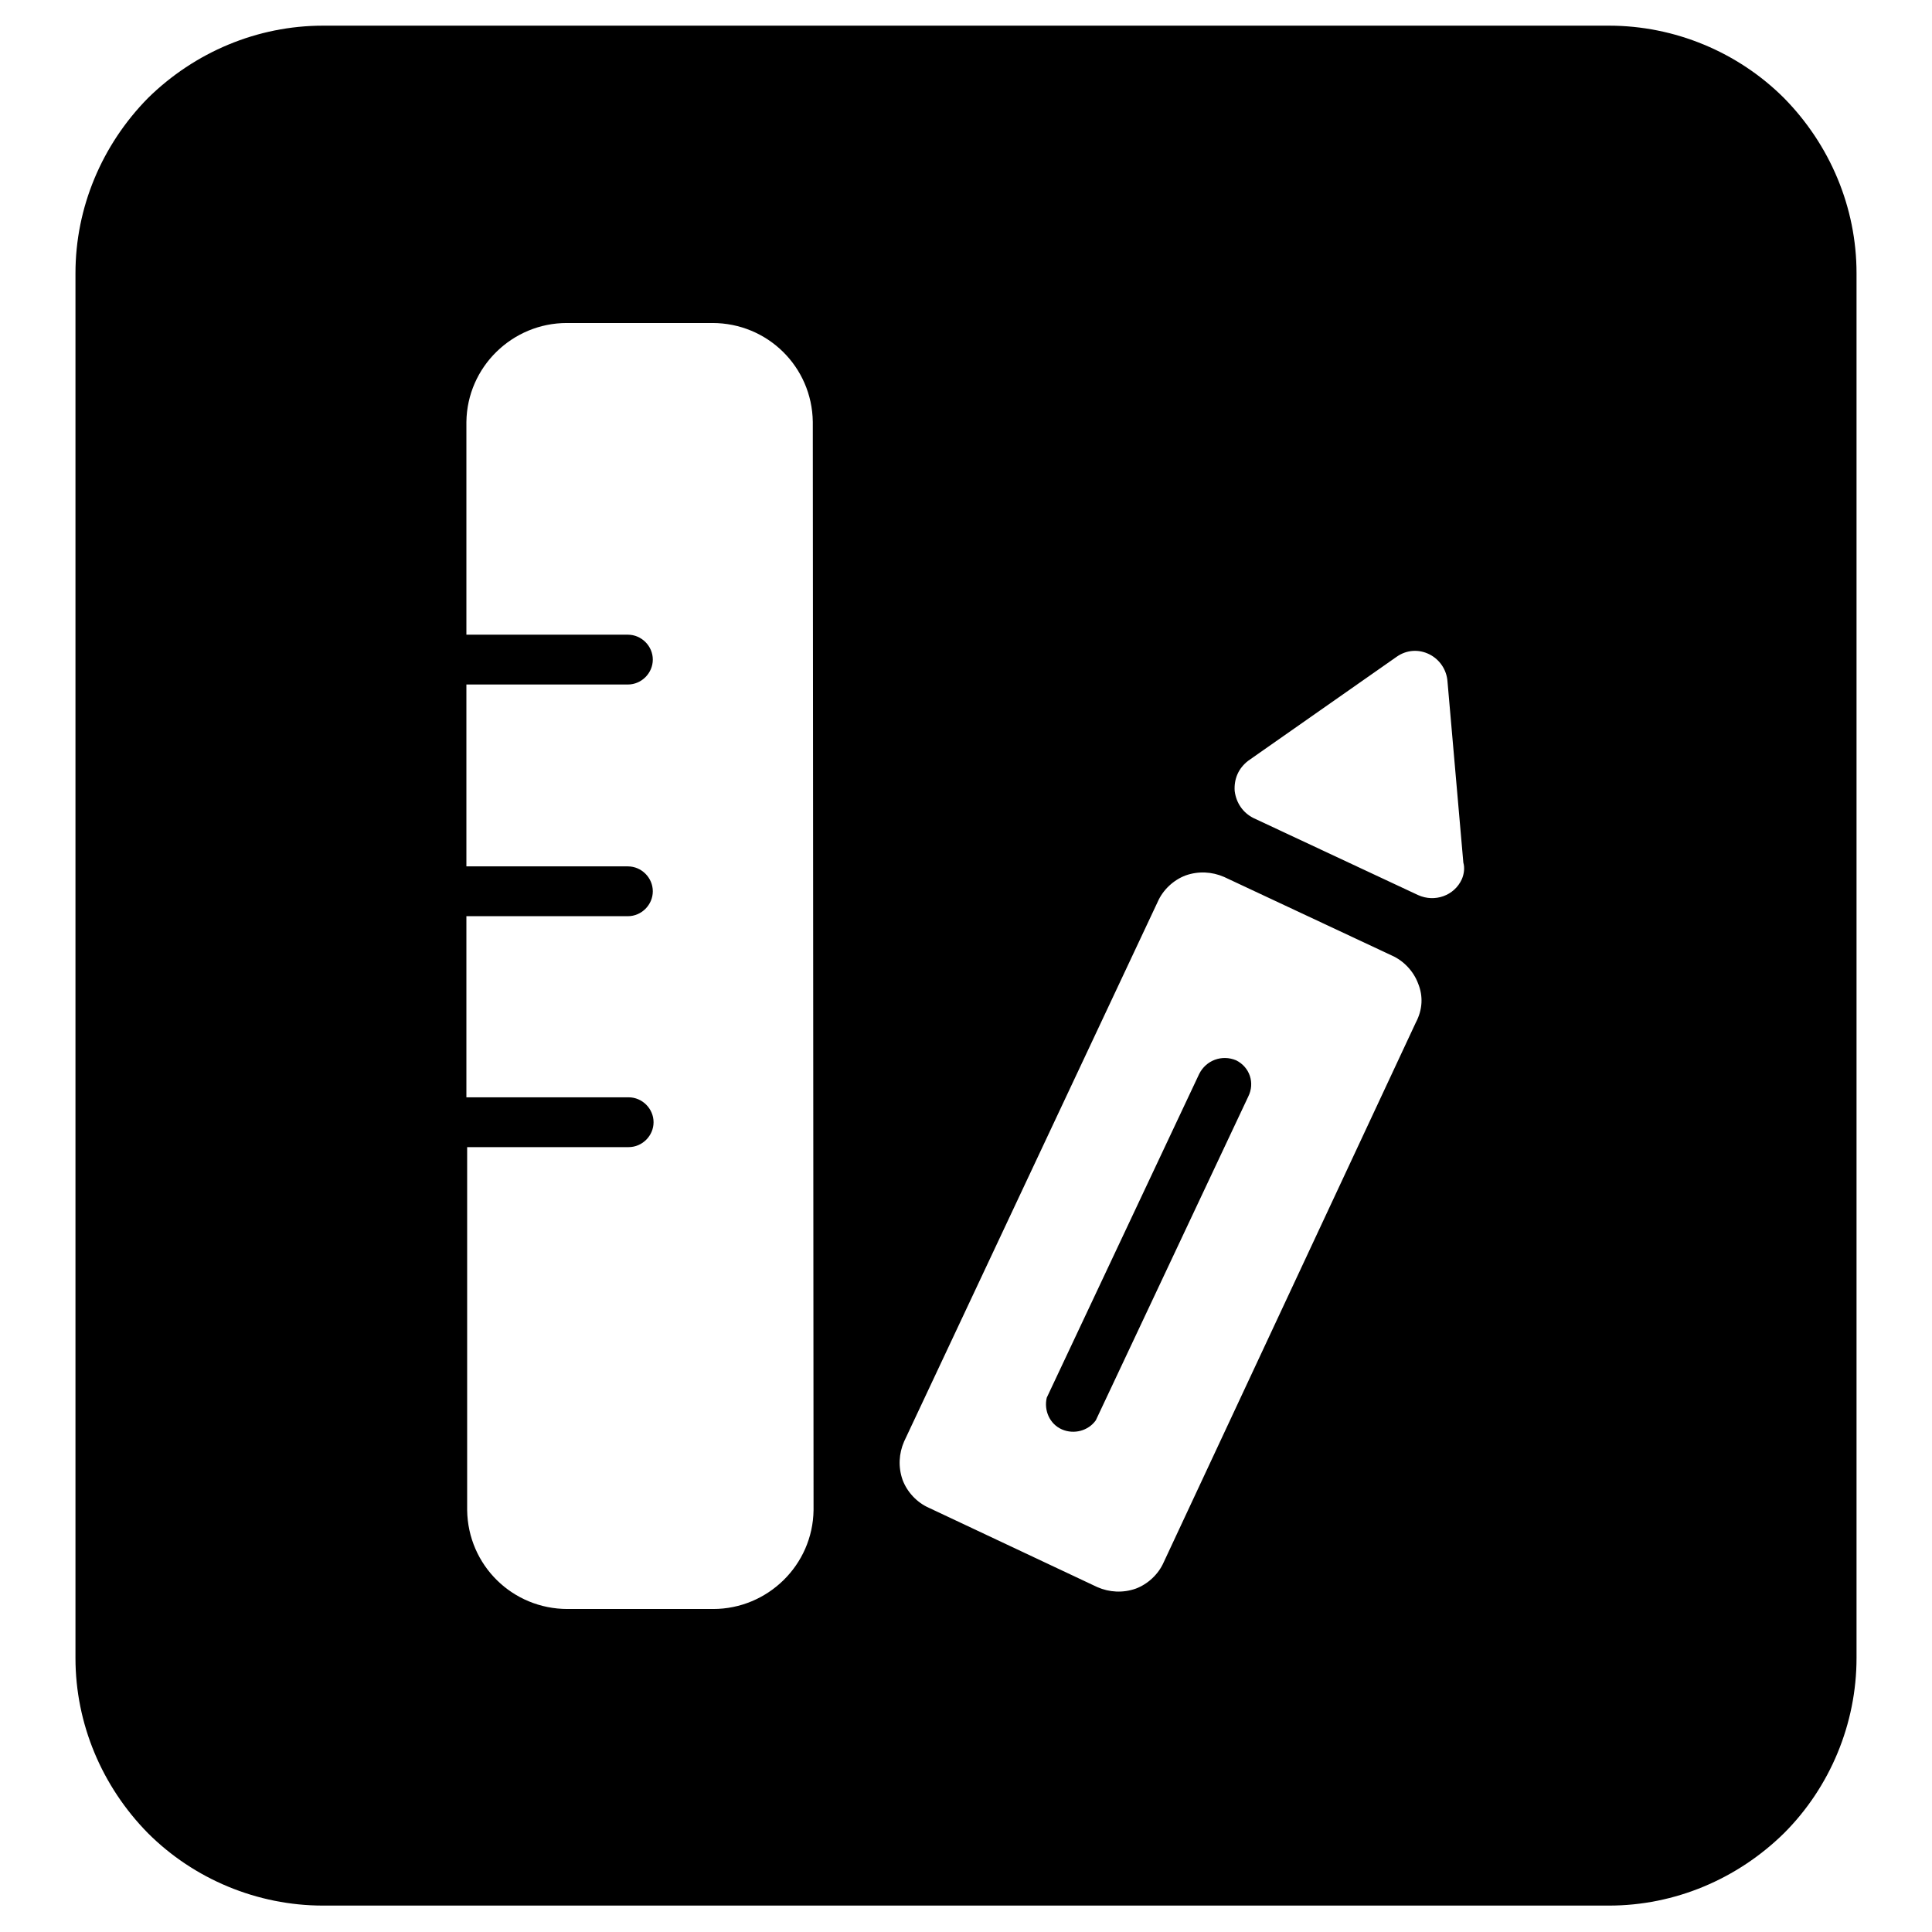 <?xml version="1.0" encoding="utf-8"?>
<!-- Svg Vector Icons : http://www.onlinewebfonts.com/icon -->
<!DOCTYPE svg PUBLIC "-//W3C//DTD SVG 1.1//EN" "http://www.w3.org/Graphics/SVG/1.1/DTD/svg11.dtd">
<svg version="1.1" xmlns="http://www.w3.org/2000/svg" xmlns:xlink="http://www.w3.org/1999/xlink" x="0px" y="0px" viewBox="0 0 256 256" enable-background="new 0 0 256 256" xml:space="preserve">
<g> <path fill="#000000" d="M163.8,140.5c-1.9-0.8-4,0-4.9,1.8l-20.2,42.9c-0.4,1.7,0.4,3.5,2,4.2c1.6,0.7,3.5,0.2,4.5-1.2l20.2-42.9 C166.3,143.5,165.6,141.4,163.8,140.5z"/> <path fill="#000000" d="M213.2,3.4H42.8c-8.7,0-17,3.5-23.2,9.6C13.5,19.2,10,27.5,10,36.2v183.5c0,8.7,3.5,17,9.6,23.2 c6.1,6.1,14.5,9.6,23.2,9.6h170.4c8.7,0,17-3.5,23.2-9.6c6.1-6.1,9.6-14.5,9.6-23.2V36.2c0-8.7-3.5-17-9.6-23.2 C230.3,6.9,221.9,3.4,213.2,3.4z M107.8,200.1c-0.1,7.3-6.1,13.1-13.3,13.1H75.2c-7.3,0-13.2-5.8-13.3-13.1V152h21.4 c1.8,0,3.3-1.5,3.3-3.3s-1.5-3.3-3.3-3.3H61.8v-24h21.4c1.8,0,3.3-1.5,3.3-3.3c0-1.8-1.5-3.3-3.3-3.3H61.8V90.7h21.4 c1.8,0,3.3-1.5,3.3-3.3s-1.5-3.3-3.3-3.3H61.8V55.9c0.1-7.3,6.1-13.1,13.3-13.1h19.3c7.3,0,13.2,5.8,13.3,13.1L107.8,200.1 L107.8,200.1z M187.6,135.5L154.2,207c-0.7,1.6-2.1,2.9-3.7,3.5c-1.7,0.6-3.5,0.5-5.1-0.2l-22.3-10.5c-1.6-0.7-2.9-2.1-3.5-3.7 c-0.6-1.7-0.5-3.5,0.2-5.1l33.6-71.5c0.7-1.6,2.1-2.9,3.7-3.5c1.7-0.6,3.5-0.5,5.1,0.2l22.2,10.4c1.6,0.7,2.9,2.1,3.5,3.7 C188.6,132,188.5,133.8,187.6,135.5L187.6,135.5z M193.7,116.5c-1,2.2-3.6,3.1-5.8,2.1l-21.8-10.2c-1.4-0.7-2.3-2-2.5-3.6 c-0.1-1.6,0.5-3,1.8-4l19.7-13.8c1.3-0.9,2.9-1,4.3-0.3c1.4,0.7,2.3,2.1,2.4,3.6l2.1,24C194.1,115,194,115.8,193.7,116.5z"/></g>
</svg>